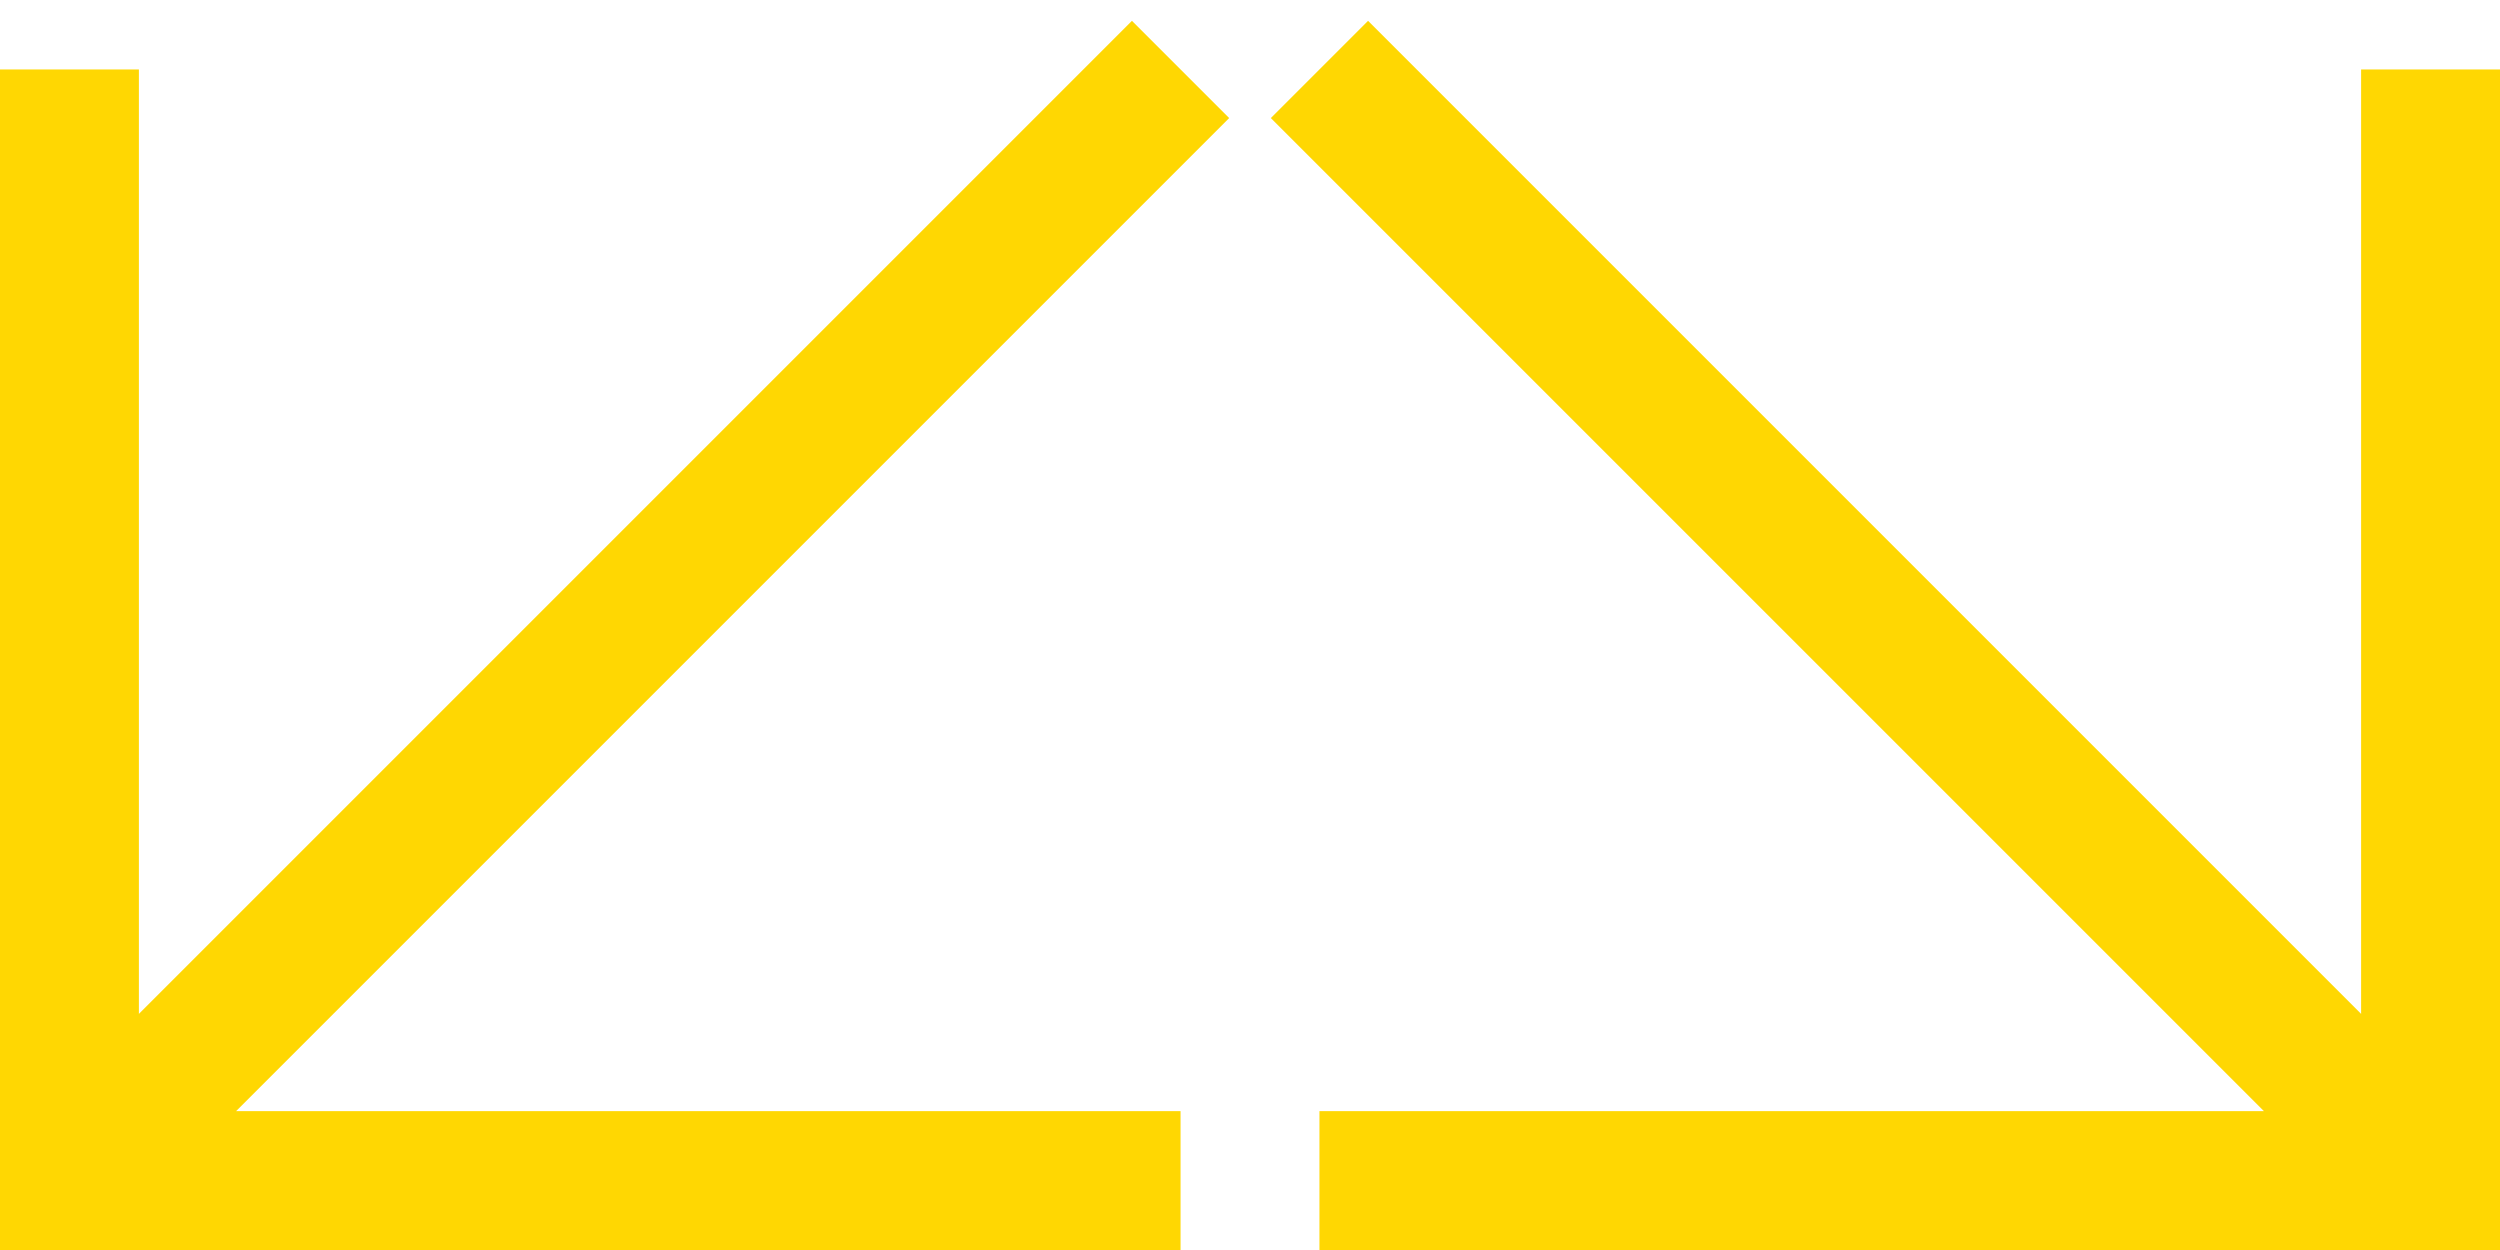 <svg xmlns="http://www.w3.org/2000/svg" fill="none" viewBox="0 0 36 18"><g clip-path="url(#a)"><path fill="#FFD702" d="M2 14.6 16.3.3l1.4 1.4L3.4 16H17v2H0V1h2v13.6Z"/></g><g clip-path="url(#b)"><path fill="#FFD702" d="M34 14.6 19.7.3l-1.4 1.4L32.6 16H19v2h17V1h-2v13.6Z"/></g><defs><clipPath id="a"><path fill="#fff" d="M0 0h18v18H0z"/></clipPath><clipPath id="b"><path fill="#fff" d="M36 0H18v18h18z"/></clipPath></defs></svg>